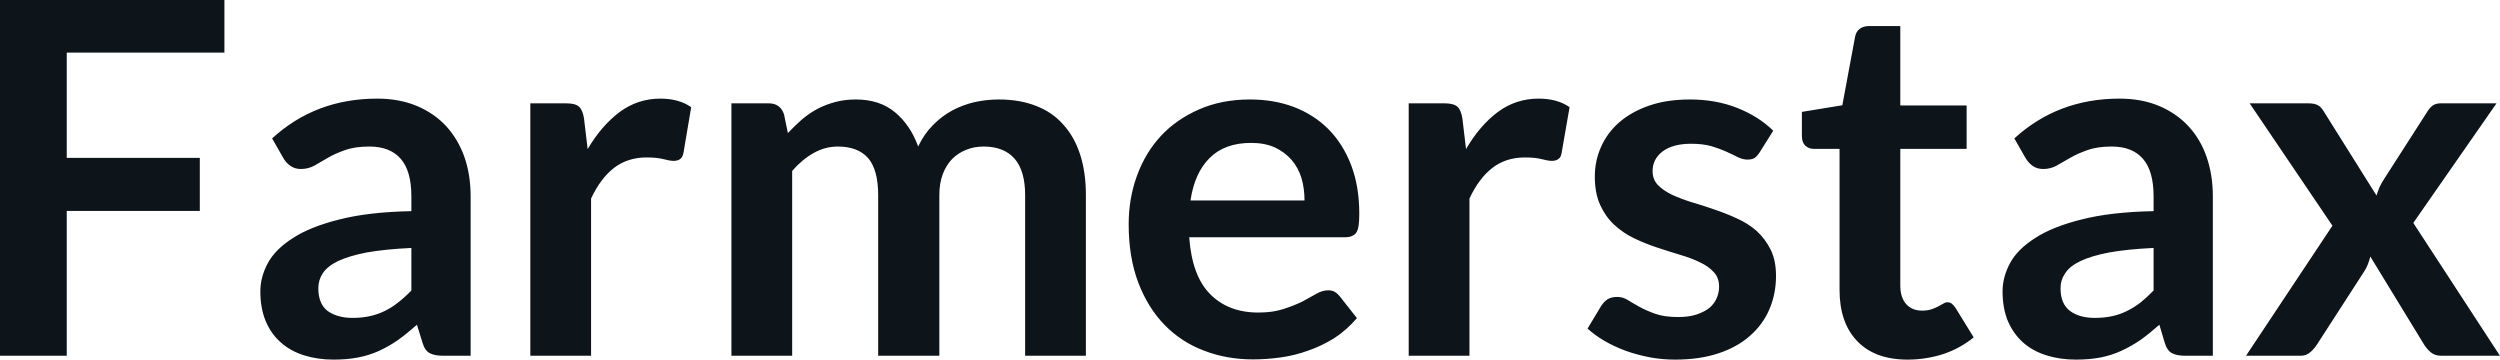 <svg fill="#0d141a" viewBox="0 0 116.863 16.813" height="100%" width="100%" xmlns="http://www.w3.org/2000/svg"><path preserveAspectRatio="none" d="M0 0L10.49 0L10.49 2.46L3.12 2.46L3.12 7.38L9.34 7.38L9.34 9.86L3.12 9.86L3.12 16.63L0 16.63L0 0ZM22.00 9.18L22.00 16.63L20.72 16.63Q20.32 16.63 20.09 16.51Q19.86 16.39 19.75 16.02L19.75 16.02L19.49 15.18Q19.04 15.58 18.61 15.89Q18.18 16.19 17.72 16.40Q17.26 16.61 16.74 16.71Q16.23 16.81 15.59 16.81L15.59 16.81Q14.85 16.81 14.21 16.61Q13.58 16.41 13.13 16.01Q12.67 15.61 12.42 15.01Q12.17 14.41 12.17 13.62L12.17 13.62Q12.17 12.95 12.52 12.30Q12.87 11.65 13.69 11.13Q14.50 10.60 15.86 10.26Q17.22 9.91 19.23 9.87L19.23 9.87L19.23 9.18Q19.23 7.99 18.73 7.42Q18.23 6.85 17.27 6.85L17.27 6.85Q16.58 6.85 16.12 7.02Q15.66 7.18 15.32 7.38Q14.98 7.58 14.70 7.74Q14.41 7.90 14.06 7.90L14.06 7.90Q13.78 7.90 13.57 7.75Q13.36 7.60 13.24 7.38L13.24 7.38L12.72 6.47Q14.75 4.61 17.63 4.61L17.63 4.61Q18.66 4.61 19.48 4.95Q20.29 5.29 20.85 5.89Q21.41 6.50 21.71 7.34Q22.00 8.18 22.00 9.18L22.00 9.18ZM16.48 14.86L16.48 14.86Q16.92 14.86 17.28 14.78Q17.65 14.70 17.98 14.54Q18.31 14.38 18.61 14.14Q18.92 13.90 19.23 13.58L19.23 13.58L19.23 11.59Q17.99 11.65 17.15 11.80Q16.32 11.96 15.81 12.20Q15.31 12.44 15.09 12.77Q14.88 13.09 14.88 13.47L14.88 13.47Q14.88 14.21 15.32 14.54Q15.77 14.86 16.48 14.86ZM27.63 16.63L24.79 16.63L24.79 4.83L26.46 4.83Q26.90 4.83 27.07 4.99Q27.24 5.15 27.30 5.54L27.30 5.54L27.47 6.97Q28.11 5.88 28.96 5.24Q29.81 4.61 30.87 4.61L30.87 4.61Q31.74 4.61 32.31 5.01L32.31 5.01L31.95 7.14Q31.91 7.35 31.80 7.43Q31.68 7.52 31.49 7.52L31.49 7.52Q31.31 7.52 31.02 7.44Q30.72 7.36 30.22 7.36L30.22 7.36Q29.34 7.36 28.70 7.85Q28.07 8.34 27.63 9.28L27.63 9.28L27.63 16.63ZM37.03 16.63L34.19 16.63L34.19 4.83L35.93 4.83Q36.48 4.83 36.65 5.35L36.65 5.35L36.83 6.22Q37.15 5.88 37.48 5.59Q37.82 5.30 38.21 5.09Q38.59 4.89 39.04 4.77Q39.48 4.65 40.01 4.65L40.01 4.65Q41.12 4.65 41.84 5.25Q42.56 5.85 42.92 6.85L42.92 6.85Q43.19 6.27 43.61 5.85Q44.02 5.43 44.52 5.16Q45.01 4.90 45.57 4.77Q46.13 4.65 46.69 4.65L46.69 4.65Q47.67 4.65 48.43 4.95Q49.19 5.24 49.70 5.82Q50.22 6.39 50.49 7.22Q50.76 8.05 50.76 9.12L50.76 9.12L50.76 16.63L47.92 16.63L47.92 9.12Q47.92 7.99 47.43 7.42Q46.93 6.85 45.98 6.85L45.98 6.85Q45.54 6.85 45.17 7.00Q44.79 7.15 44.51 7.43Q44.23 7.72 44.07 8.14Q43.91 8.57 43.91 9.12L43.91 9.12L43.91 16.63L41.05 16.63L41.05 9.12Q41.05 7.94 40.58 7.39Q40.10 6.85 39.17 6.85L39.17 6.85Q38.56 6.85 38.02 7.16Q37.49 7.46 37.03 7.99L37.03 7.99L37.03 16.63ZM58.43 4.65L58.43 4.65Q59.55 4.65 60.48 5.00Q61.42 5.36 62.10 6.04Q62.78 6.73 63.16 7.72Q63.54 8.72 63.54 9.99L63.54 9.99Q63.54 10.32 63.51 10.53Q63.48 10.74 63.41 10.86Q63.33 10.98 63.20 11.03Q63.08 11.09 62.88 11.09L62.88 11.09L55.59 11.09Q55.72 12.90 56.57 13.75Q57.42 14.61 58.82 14.61L58.82 14.61Q59.51 14.61 60.01 14.44Q60.51 14.28 60.89 14.09Q61.26 13.89 61.54 13.73Q61.82 13.57 62.09 13.57L62.09 13.57Q62.26 13.57 62.39 13.64Q62.51 13.71 62.61 13.83L62.61 13.83L63.43 14.87Q62.96 15.42 62.38 15.80Q61.79 16.17 61.15 16.39Q60.51 16.62 59.85 16.71Q59.19 16.80 58.57 16.80L58.57 16.80Q57.34 16.80 56.28 16.39Q55.22 15.99 54.44 15.19Q53.66 14.39 53.21 13.21Q52.76 12.03 52.76 10.48L52.76 10.48Q52.76 9.27 53.15 8.21Q53.54 7.14 54.27 6.35Q55.00 5.57 56.06 5.11Q57.11 4.65 58.43 4.65ZM58.49 6.68L58.49 6.68Q57.25 6.68 56.55 7.38Q55.84 8.08 55.65 9.37L55.65 9.37L60.98 9.37Q60.98 8.82 60.84 8.33Q60.69 7.84 60.38 7.48Q60.06 7.11 59.59 6.89Q59.12 6.68 58.49 6.68ZM68.69 16.63L65.85 16.63L65.85 4.83L67.52 4.83Q67.95 4.83 68.13 4.99Q68.30 5.15 68.36 5.54L68.36 5.54L68.53 6.97Q69.16 5.88 70.01 5.24Q70.86 4.61 71.92 4.61L71.92 4.61Q72.80 4.61 73.37 5.01L73.37 5.01L73.00 7.14Q72.97 7.35 72.85 7.43Q72.74 7.52 72.54 7.52L72.54 7.52Q72.37 7.52 72.07 7.44Q71.77 7.36 71.28 7.36L71.28 7.36Q70.39 7.36 69.76 7.85Q69.13 8.34 68.69 9.28L68.69 9.28L68.69 16.63ZM82.89 6.11L82.25 7.13Q82.13 7.31 82.01 7.39Q81.88 7.46 81.68 7.46L81.68 7.46Q81.48 7.46 81.24 7.35Q81.01 7.23 80.70 7.09Q80.39 6.95 79.99 6.83Q79.59 6.72 79.05 6.72L79.05 6.72Q78.21 6.72 77.73 7.07Q77.25 7.43 77.25 8.00L77.25 8.00Q77.25 8.38 77.49 8.64Q77.74 8.90 78.15 9.10Q78.56 9.29 79.07 9.45Q79.59 9.60 80.13 9.79Q80.67 9.97 81.19 10.21Q81.71 10.44 82.12 10.80Q82.52 11.17 82.77 11.67Q83.02 12.18 83.02 12.89L83.02 12.89Q83.02 13.74 82.71 14.46Q82.40 15.18 81.80 15.70Q81.20 16.23 80.32 16.52Q79.44 16.81 78.30 16.81L78.30 16.81Q77.69 16.81 77.11 16.70Q76.53 16.59 76.00 16.40Q75.46 16.20 75.01 15.94Q74.55 15.67 74.21 15.36L74.21 15.36L74.86 14.28Q74.99 14.09 75.16 13.98Q75.34 13.88 75.60 13.88L75.60 13.88Q75.87 13.88 76.10 14.03Q76.34 14.18 76.65 14.35Q76.96 14.52 77.38 14.67Q77.80 14.82 78.44 14.82L78.44 14.82Q78.95 14.82 79.31 14.70Q79.67 14.58 79.91 14.39Q80.14 14.19 80.25 13.93Q80.36 13.67 80.36 13.40L80.36 13.40Q80.36 12.98 80.11 12.72Q79.87 12.45 79.46 12.26Q79.05 12.06 78.53 11.91Q78.00 11.75 77.46 11.57Q76.91 11.39 76.39 11.14Q75.87 10.89 75.46 10.51Q75.05 10.13 74.80 9.58Q74.55 9.03 74.55 8.25L74.55 8.25Q74.55 7.52 74.84 6.87Q75.13 6.21 75.69 5.72Q76.25 5.23 77.08 4.94Q77.91 4.65 79.00 4.65L79.00 4.65Q80.22 4.65 81.22 5.05Q82.22 5.45 82.89 6.11L82.89 6.11ZM89.17 16.81L89.17 16.81Q87.64 16.81 86.81 15.94Q85.99 15.08 85.99 13.55L85.99 13.55L85.99 6.96L84.79 6.96Q84.56 6.96 84.39 6.81Q84.23 6.66 84.23 6.36L84.23 6.36L84.23 5.23L86.12 4.92L86.72 1.70Q86.77 1.47 86.93 1.35Q87.10 1.22 87.35 1.22L87.35 1.22L88.83 1.22L88.83 4.93L91.93 4.93L91.93 6.96L88.83 6.96L88.83 13.35Q88.83 13.90 89.10 14.21Q89.38 14.52 89.84 14.52L89.84 14.52Q90.10 14.52 90.28 14.46Q90.46 14.40 90.59 14.33Q90.72 14.26 90.83 14.20Q90.93 14.13 91.03 14.13L91.03 14.13Q91.16 14.13 91.24 14.20Q91.32 14.26 91.41 14.39L91.41 14.39L92.26 15.77Q91.64 16.28 90.84 16.55Q90.03 16.81 89.17 16.81ZM103.44 9.18L103.44 16.63L102.17 16.63Q101.76 16.63 101.53 16.51Q101.30 16.39 101.19 16.02L101.19 16.02L100.94 15.18Q100.49 15.58 100.06 15.89Q99.62 16.19 99.16 16.40Q98.70 16.61 98.19 16.71Q97.67 16.81 97.04 16.81L97.04 16.81Q96.29 16.81 95.66 16.61Q95.02 16.41 94.57 16.01Q94.12 15.61 93.86 15.01Q93.61 14.41 93.61 13.62L93.61 13.62Q93.61 12.95 93.96 12.30Q94.31 11.65 95.13 11.13Q95.94 10.60 97.30 10.26Q98.66 9.91 100.67 9.87L100.67 9.87L100.67 9.18Q100.67 7.99 100.17 7.42Q99.67 6.85 98.72 6.85L98.72 6.85Q98.03 6.85 97.57 7.02Q97.11 7.18 96.77 7.38Q96.43 7.58 96.14 7.74Q95.85 7.90 95.51 7.90L95.51 7.90Q95.22 7.90 95.01 7.75Q94.81 7.60 94.68 7.38L94.68 7.38L94.16 6.47Q96.20 4.61 99.07 4.61L99.07 4.61Q100.11 4.61 100.92 4.95Q101.73 5.29 102.29 5.89Q102.86 6.50 103.15 7.34Q103.44 8.18 103.44 9.18L103.44 9.18ZM97.92 14.86L97.92 14.86Q98.36 14.86 98.73 14.78Q99.10 14.70 99.42 14.54Q99.75 14.38 100.06 14.14Q100.36 13.90 100.67 13.58L100.67 13.58L100.67 11.59Q99.43 11.65 98.60 11.80Q97.76 11.96 97.26 12.20Q96.75 12.44 96.54 12.77Q96.32 13.09 96.32 13.47L96.32 13.47Q96.32 14.21 96.77 14.54Q97.21 14.86 97.92 14.86ZM104.99 16.63L109.03 10.55L105.16 4.83L107.89 4.83Q108.20 4.83 108.35 4.92Q108.50 5.00 108.62 5.20L108.62 5.20L111.09 9.14Q111.15 8.95 111.23 8.75Q111.32 8.56 111.45 8.36L111.45 8.36L113.44 5.26Q113.57 5.04 113.72 4.93Q113.87 4.83 114.09 4.83L114.09 4.83L116.70 4.83L112.81 10.42L116.86 16.63L114.13 16.63Q113.82 16.63 113.63 16.47Q113.44 16.31 113.31 16.10L113.31 16.10L110.80 11.99Q110.70 12.41 110.52 12.68L110.52 12.68L108.31 16.10Q108.18 16.30 108.00 16.46Q107.81 16.63 107.54 16.63L107.54 16.63L104.99 16.63Z"></path></svg>